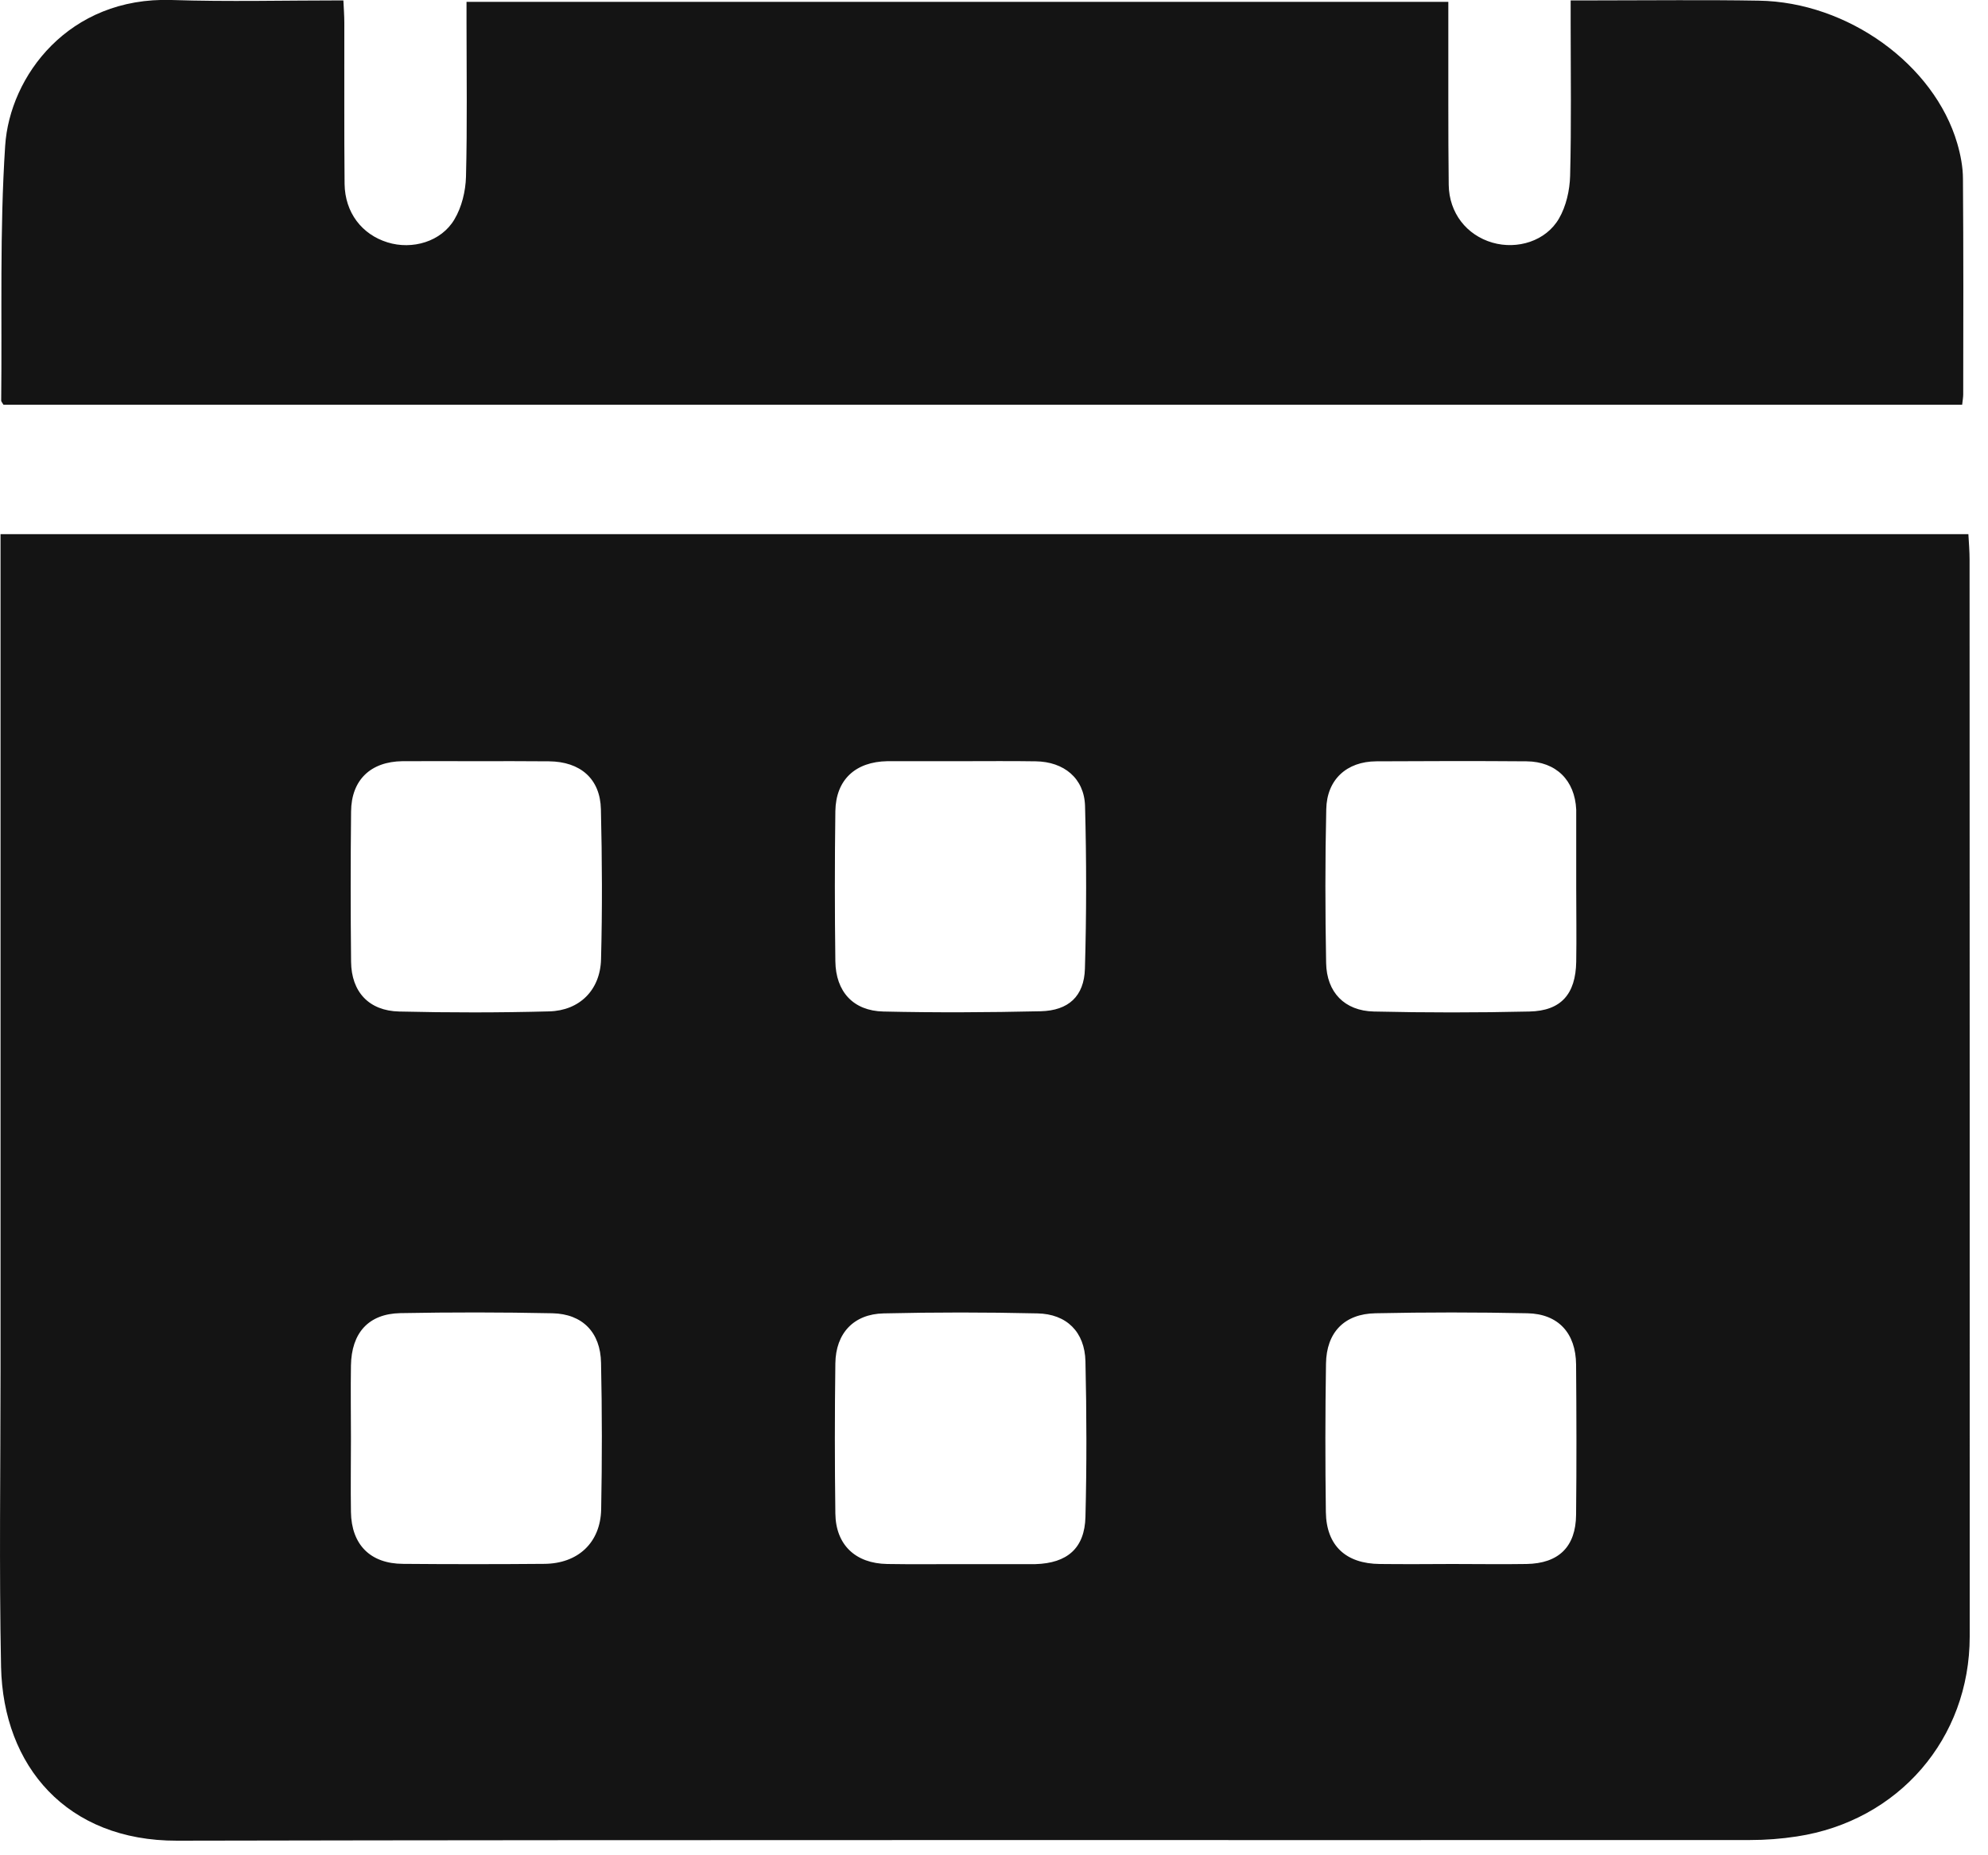 <svg width="15" height="14" viewBox="0 0 15 14" fill="none" xmlns="http://www.w3.org/2000/svg">
<g id="Layer 2">
<g id="Layer 1">
<g id="Group">
<path id="Vector" d="M0.004 4.031H14.852C14.856 4.099 14.861 4.161 14.861 4.223C14.862 6.932 14.862 9.64 14.862 12.349C14.862 13.119 14.326 13.741 13.558 13.858C13.441 13.876 13.322 13.885 13.205 13.885C9.249 13.887 5.292 13.882 1.336 13.89C0.504 13.892 0.024 13.328 0.008 12.578C-0.007 11.836 0.004 11.094 0.004 10.352C0.004 8.308 0.004 6.264 0.004 4.22V4.032L0.004 4.031ZM7.24 11.803C7.422 11.803 7.604 11.803 7.786 11.803C7.795 11.803 7.804 11.803 7.813 11.803C8.052 11.796 8.184 11.684 8.19 11.447C8.2 11.056 8.199 10.664 8.19 10.273C8.185 10.051 8.048 9.915 7.827 9.911C7.44 9.902 7.053 9.902 6.667 9.911C6.441 9.916 6.306 10.061 6.303 10.288C6.298 10.666 6.298 11.044 6.303 11.421C6.306 11.658 6.455 11.798 6.694 11.802C6.876 11.805 7.058 11.803 7.24 11.803V11.803ZM7.255 5.744C7.073 5.744 6.891 5.744 6.709 5.744C6.705 5.744 6.7 5.744 6.696 5.744C6.455 5.748 6.307 5.883 6.303 6.121C6.298 6.499 6.298 6.876 6.303 7.254C6.306 7.483 6.438 7.628 6.665 7.633C7.06 7.642 7.456 7.64 7.852 7.631C8.062 7.626 8.18 7.518 8.186 7.31C8.198 6.902 8.198 6.492 8.187 6.083C8.181 5.872 8.027 5.748 7.815 5.745C7.628 5.742 7.442 5.744 7.255 5.744V5.744ZM10.959 11.802C11.145 11.802 11.332 11.805 11.518 11.802C11.761 11.798 11.89 11.672 11.892 11.43C11.896 11.052 11.895 10.674 11.892 10.297C11.89 10.061 11.759 9.915 11.525 9.91C11.143 9.902 10.761 9.902 10.379 9.91C10.143 9.914 10.008 10.055 10.005 10.291C9.999 10.664 9.999 11.038 10.004 11.411C10.008 11.664 10.155 11.8 10.412 11.802C10.594 11.804 10.776 11.803 10.959 11.802ZM2.648 10.851C2.648 11.037 2.645 11.224 2.648 11.41C2.652 11.657 2.795 11.8 3.041 11.801C3.395 11.804 3.75 11.804 4.105 11.801C4.36 11.8 4.531 11.642 4.536 11.389C4.543 11.021 4.543 10.652 4.535 10.284C4.531 10.054 4.395 9.915 4.168 9.91C3.786 9.902 3.403 9.902 3.021 9.909C2.78 9.914 2.652 10.058 2.648 10.305C2.645 10.486 2.648 10.668 2.648 10.851ZM11.893 6.697C11.893 6.511 11.893 6.324 11.893 6.138C11.893 6.129 11.893 6.119 11.893 6.11C11.883 5.888 11.741 5.747 11.518 5.745C11.14 5.742 10.762 5.743 10.385 5.745C10.161 5.746 10.011 5.883 10.007 6.107C9.998 6.493 9.999 6.88 10.006 7.267C10.01 7.488 10.145 7.628 10.366 7.633C10.757 7.642 11.149 7.642 11.54 7.633C11.779 7.628 11.889 7.501 11.893 7.257C11.896 7.07 11.893 6.884 11.893 6.697ZM3.596 5.744C3.41 5.744 3.223 5.743 3.037 5.744C2.797 5.747 2.651 5.885 2.649 6.124C2.645 6.502 2.645 6.879 2.649 7.257C2.651 7.485 2.784 7.628 3.012 7.633C3.389 7.642 3.767 7.642 4.144 7.632C4.373 7.626 4.529 7.471 4.535 7.239C4.545 6.862 4.543 6.484 4.534 6.107C4.529 5.876 4.378 5.747 4.142 5.745C3.96 5.743 3.778 5.744 3.596 5.744V5.744Z" fill="#141414"/>
<path id="Vector_2" d="M14.805 3.054H0.026C0.017 3.038 0.009 3.031 0.009 3.023C0.016 2.382 -0.003 1.739 0.039 1.1C0.073 0.575 0.518 -0.025 1.294 0C1.721 0.014 2.148 0.003 2.591 0.003C2.594 0.067 2.598 0.12 2.598 0.173C2.599 0.578 2.596 0.983 2.6 1.388C2.603 1.604 2.73 1.769 2.924 1.829C3.11 1.887 3.33 1.824 3.429 1.655C3.484 1.563 3.513 1.443 3.516 1.334C3.526 0.947 3.52 0.56 3.52 0.173C3.52 0.124 3.52 0.074 3.52 0.014H10.928C10.928 0.073 10.928 0.126 10.928 0.18C10.929 0.585 10.926 0.99 10.931 1.395C10.934 1.608 11.067 1.775 11.261 1.831C11.448 1.885 11.664 1.82 11.763 1.649C11.817 1.556 11.844 1.436 11.847 1.327C11.857 0.941 11.851 0.554 11.851 0.167C11.851 0.118 11.851 0.07 11.851 0.003C11.93 0.003 11.992 0.003 12.055 0.003C12.46 0.003 12.865 -0.002 13.27 0.005C13.942 0.015 14.594 0.487 14.768 1.082C14.793 1.168 14.811 1.26 14.811 1.35C14.815 1.892 14.814 2.433 14.813 2.975C14.813 2.997 14.809 3.019 14.805 3.054Z" fill="#141414"/>
</g>
</g>
</g>
</svg>
